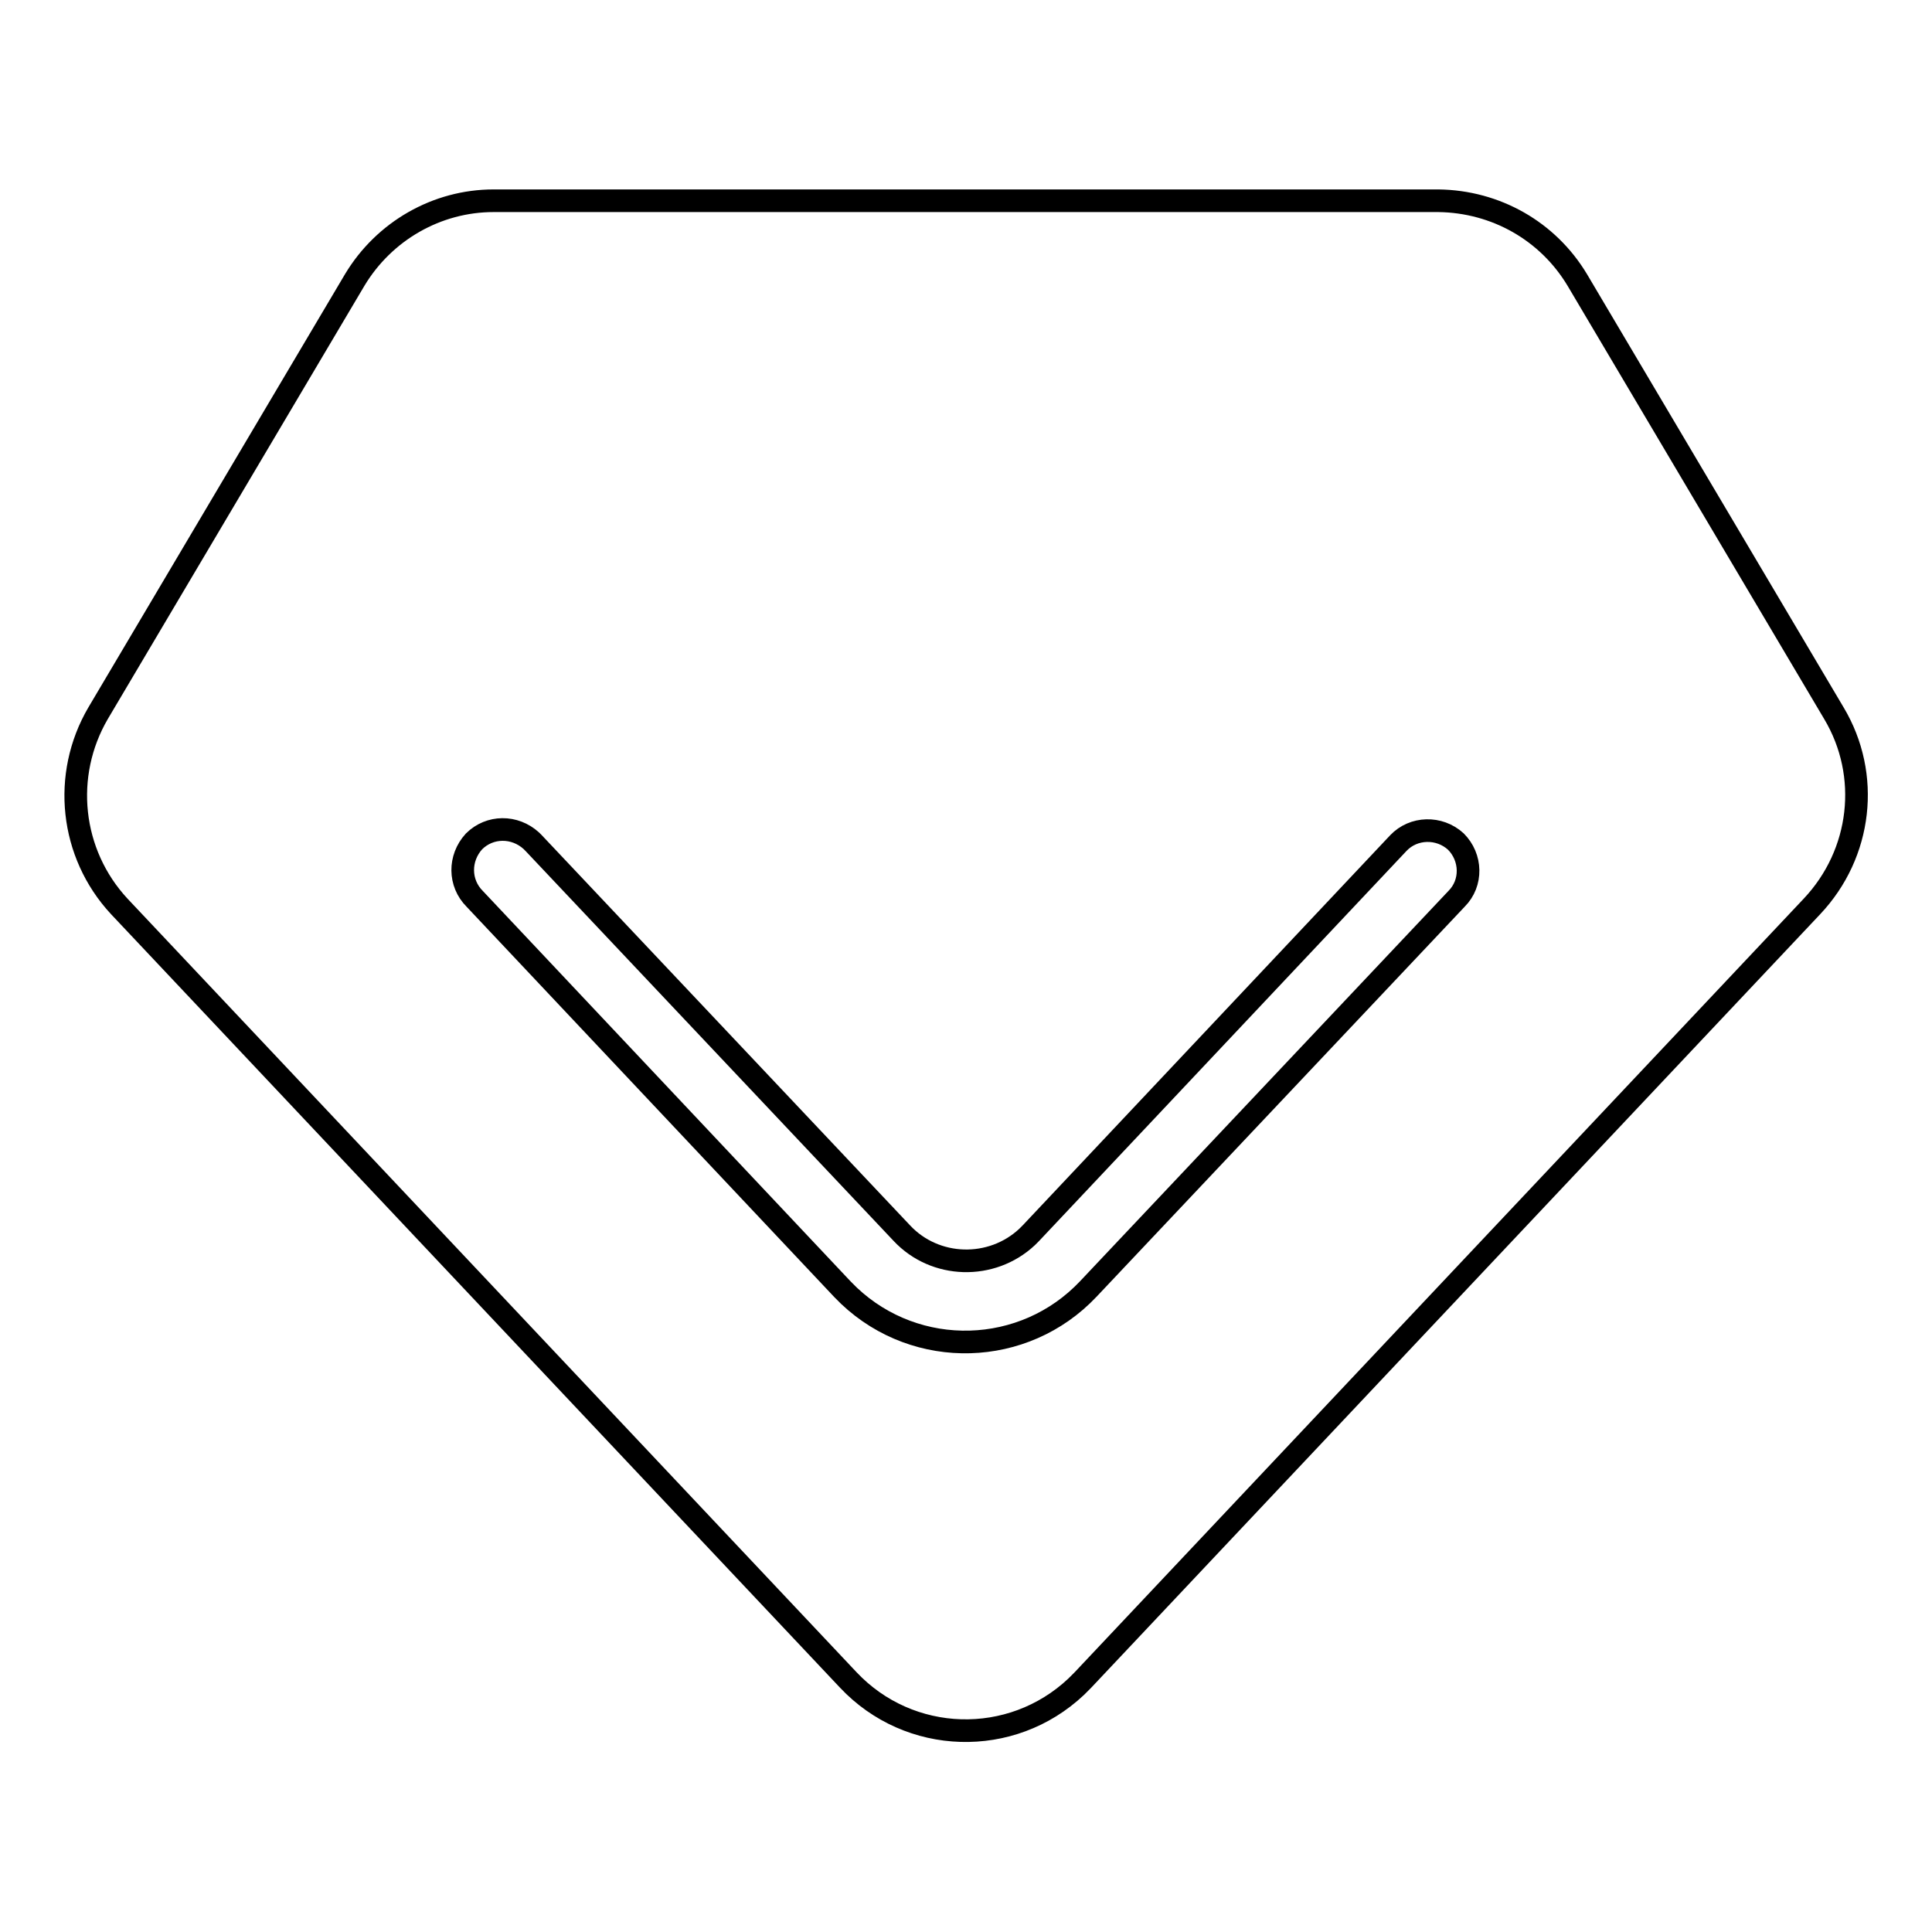 <?xml version="1.0" encoding="utf-8"?>
<!-- Svg Vector Icons : http://www.onlinewebfonts.com/icon -->
<!DOCTYPE svg PUBLIC "-//W3C//DTD SVG 1.1//EN" "http://www.w3.org/Graphics/SVG/1.1/DTD/svg11.dtd">
<svg version="1.1" xmlns="http://www.w3.org/2000/svg" xmlns:xlink="http://www.w3.org/1999/xlink" x="0px" y="0px" viewBox="0 0 256 256" enable-background="new 0 0 256 256" xml:space="preserve">
<g> <path stroke-width="3" fill-opacity="0" stroke="#000000"  d="M243,94.5L209,37.1c-3.9-6.5-10.8-10.4-18.4-10.5H65.4c-7.5,0-14.5,4-18.4,10.5L13,94.5 c-4.8,8.2-3.7,18.6,2.8,25.6l96.6,102.5c8.1,8.6,21.6,9,30.2,0.9c0.3-0.3,0.6-0.6,0.9-0.9l96.6-102.5 C246.7,113.1,247.9,102.7,243,94.5L243,94.5z M193,119.1l-48.8,51.7c-8.5,9-22.7,9.4-31.7,0.9c-0.3-0.3-0.6-0.6-0.9-0.9l-48.7-51.7 c-2.1-2.1-2.1-5.4-0.1-7.6c2.1-2.1,5.4-2.1,7.6-0.1c0.1,0.1,0.2,0.2,0.3,0.3l48.8,51.7c4.4,4.7,11.9,4.9,16.6,0.5 c0.2-0.2,0.3-0.3,0.5-0.5l48.7-51.7c2-2.1,5.4-2.2,7.6-0.2C195,113.6,195.1,117,193,119.1L193,119.1z"/></g>
</svg>